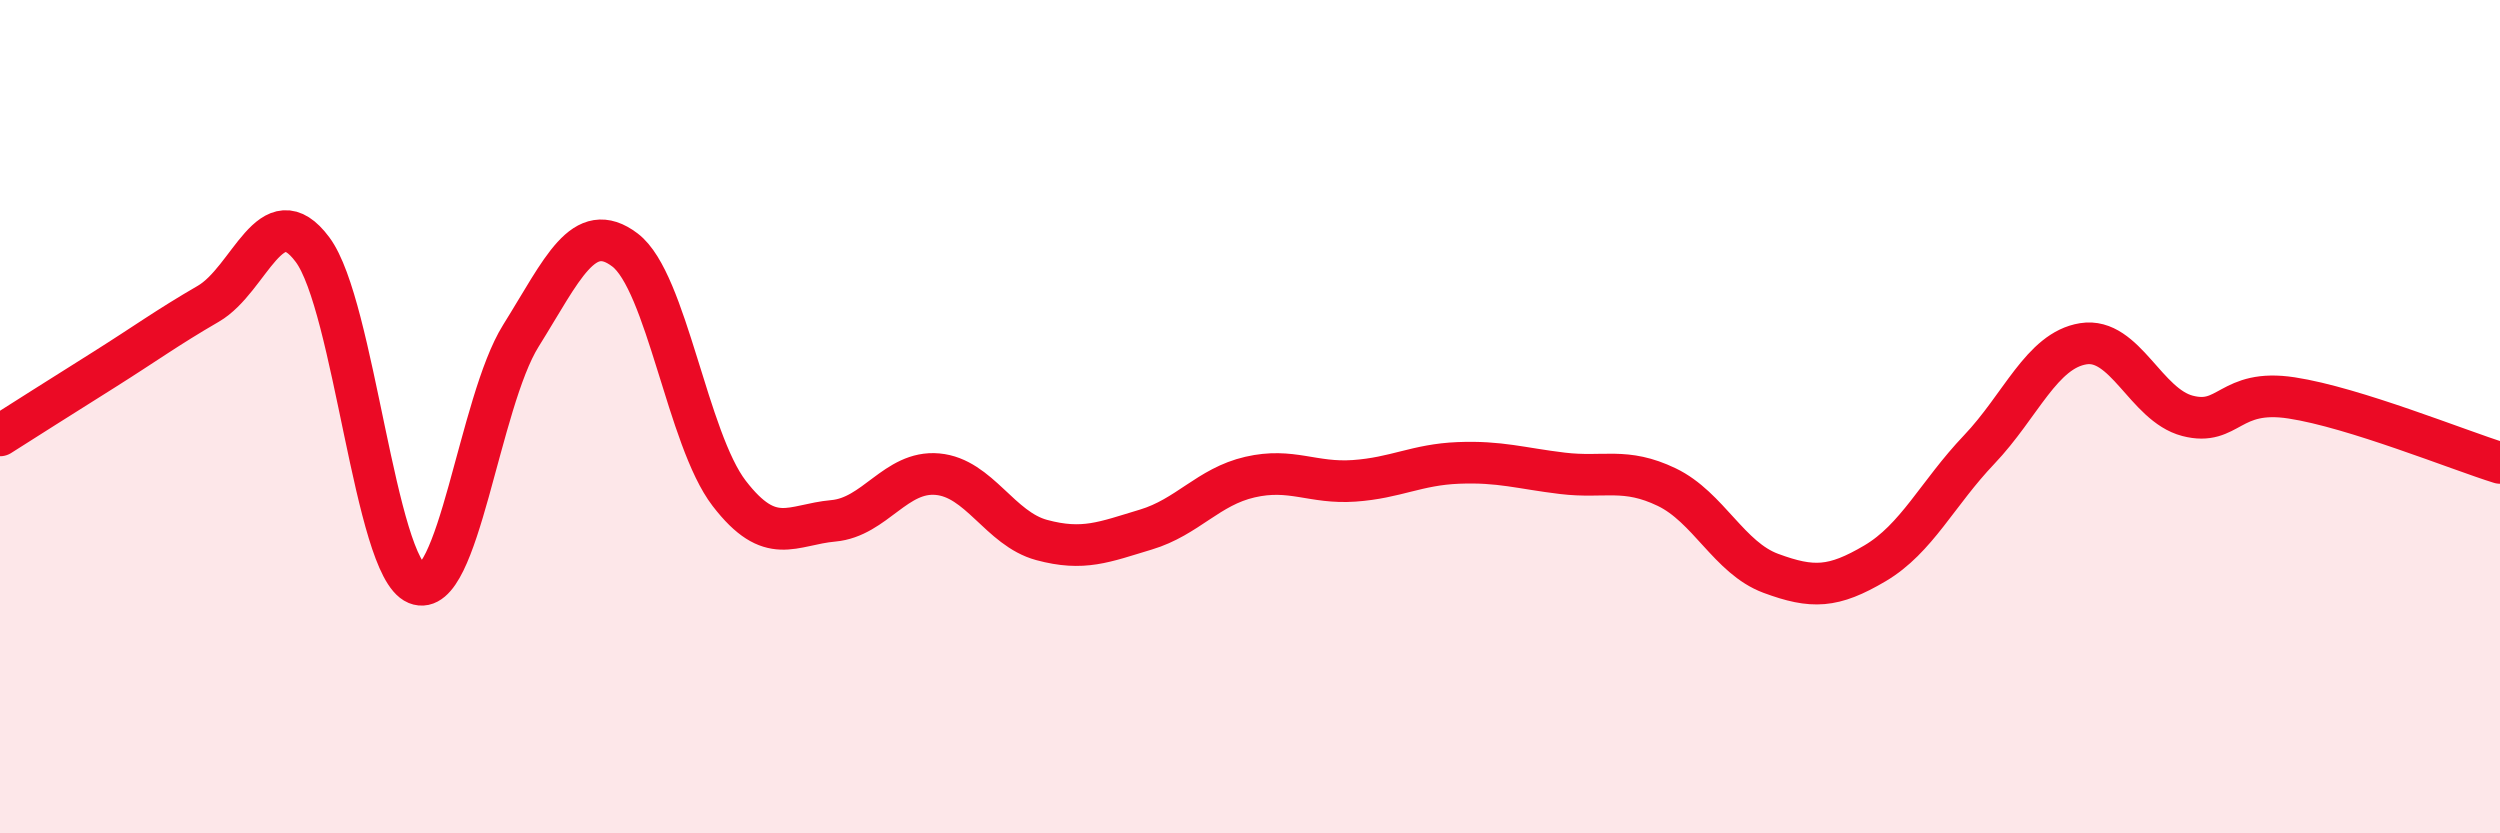 
    <svg width="60" height="20" viewBox="0 0 60 20" xmlns="http://www.w3.org/2000/svg">
      <path
        d="M 0,10.45 C 0.5,10.13 1.5,9.5 2.5,8.87 C 3.5,8.24 4,7.87 5,7.29 C 6,6.71 6.5,4.65 7.5,5.99 C 8.5,7.33 9,13.6 10,14.01 C 11,14.42 11.5,9.66 12.5,8.06 C 13.5,6.46 14,5.24 15,6 C 16,6.76 16.5,10.54 17.5,11.84 C 18.5,13.14 19,12.59 20,12.5 C 21,12.41 21.5,11.29 22.5,11.38 C 23.5,11.47 24,12.69 25,12.96 C 26,13.23 26.5,13.01 27.5,12.71 C 28.5,12.41 29,11.68 30,11.45 C 31,11.22 31.5,11.61 32.5,11.54 C 33.5,11.47 34,11.15 35,11.11 C 36,11.07 36.5,11.24 37.5,11.36 C 38.5,11.48 39,11.21 40,11.69 C 41,12.17 41.5,13.39 42.5,13.76 C 43.5,14.13 44,14.11 45,13.52 C 46,12.93 46.5,11.84 47.5,10.79 C 48.5,9.74 49,8.41 50,8.25 C 51,8.09 51.5,9.72 52.5,9.98 C 53.5,10.24 53.5,9.32 55,9.55 C 56.5,9.78 59,10.8 60,11.11L60 20L0 20Z"
        fill="#EB0A25"
        opacity="0.1"
        stroke-linecap="round"
        stroke-linejoin="round"
      />
      <path
        d="M 0,10.45 C 0.5,10.13 1.5,9.5 2.5,8.87 C 3.5,8.24 4,7.87 5,7.29 C 6,6.71 6.5,4.65 7.5,5.99 C 8.5,7.33 9,13.6 10,14.01 C 11,14.42 11.5,9.66 12.5,8.06 C 13.5,6.46 14,5.24 15,6 C 16,6.76 16.5,10.54 17.5,11.84 C 18.5,13.14 19,12.59 20,12.5 C 21,12.41 21.5,11.29 22.5,11.38 C 23.5,11.47 24,12.69 25,12.96 C 26,13.23 26.5,13.01 27.5,12.71 C 28.5,12.41 29,11.68 30,11.45 C 31,11.22 31.5,11.61 32.5,11.54 C 33.5,11.47 34,11.15 35,11.11 C 36,11.07 36.5,11.24 37.5,11.36 C 38.5,11.48 39,11.21 40,11.69 C 41,12.17 41.5,13.39 42.5,13.76 C 43.5,14.13 44,14.11 45,13.52 C 46,12.93 46.5,11.84 47.5,10.79 C 48.5,9.74 49,8.41 50,8.25 C 51,8.09 51.5,9.72 52.5,9.98 C 53.5,10.24 53.5,9.32 55,9.55 C 56.5,9.78 59,10.8 60,11.11"
        stroke="#EB0A25"
        stroke-width="1"
        fill="none"
        stroke-linecap="round"
        stroke-linejoin="round"
      />
    </svg>
  